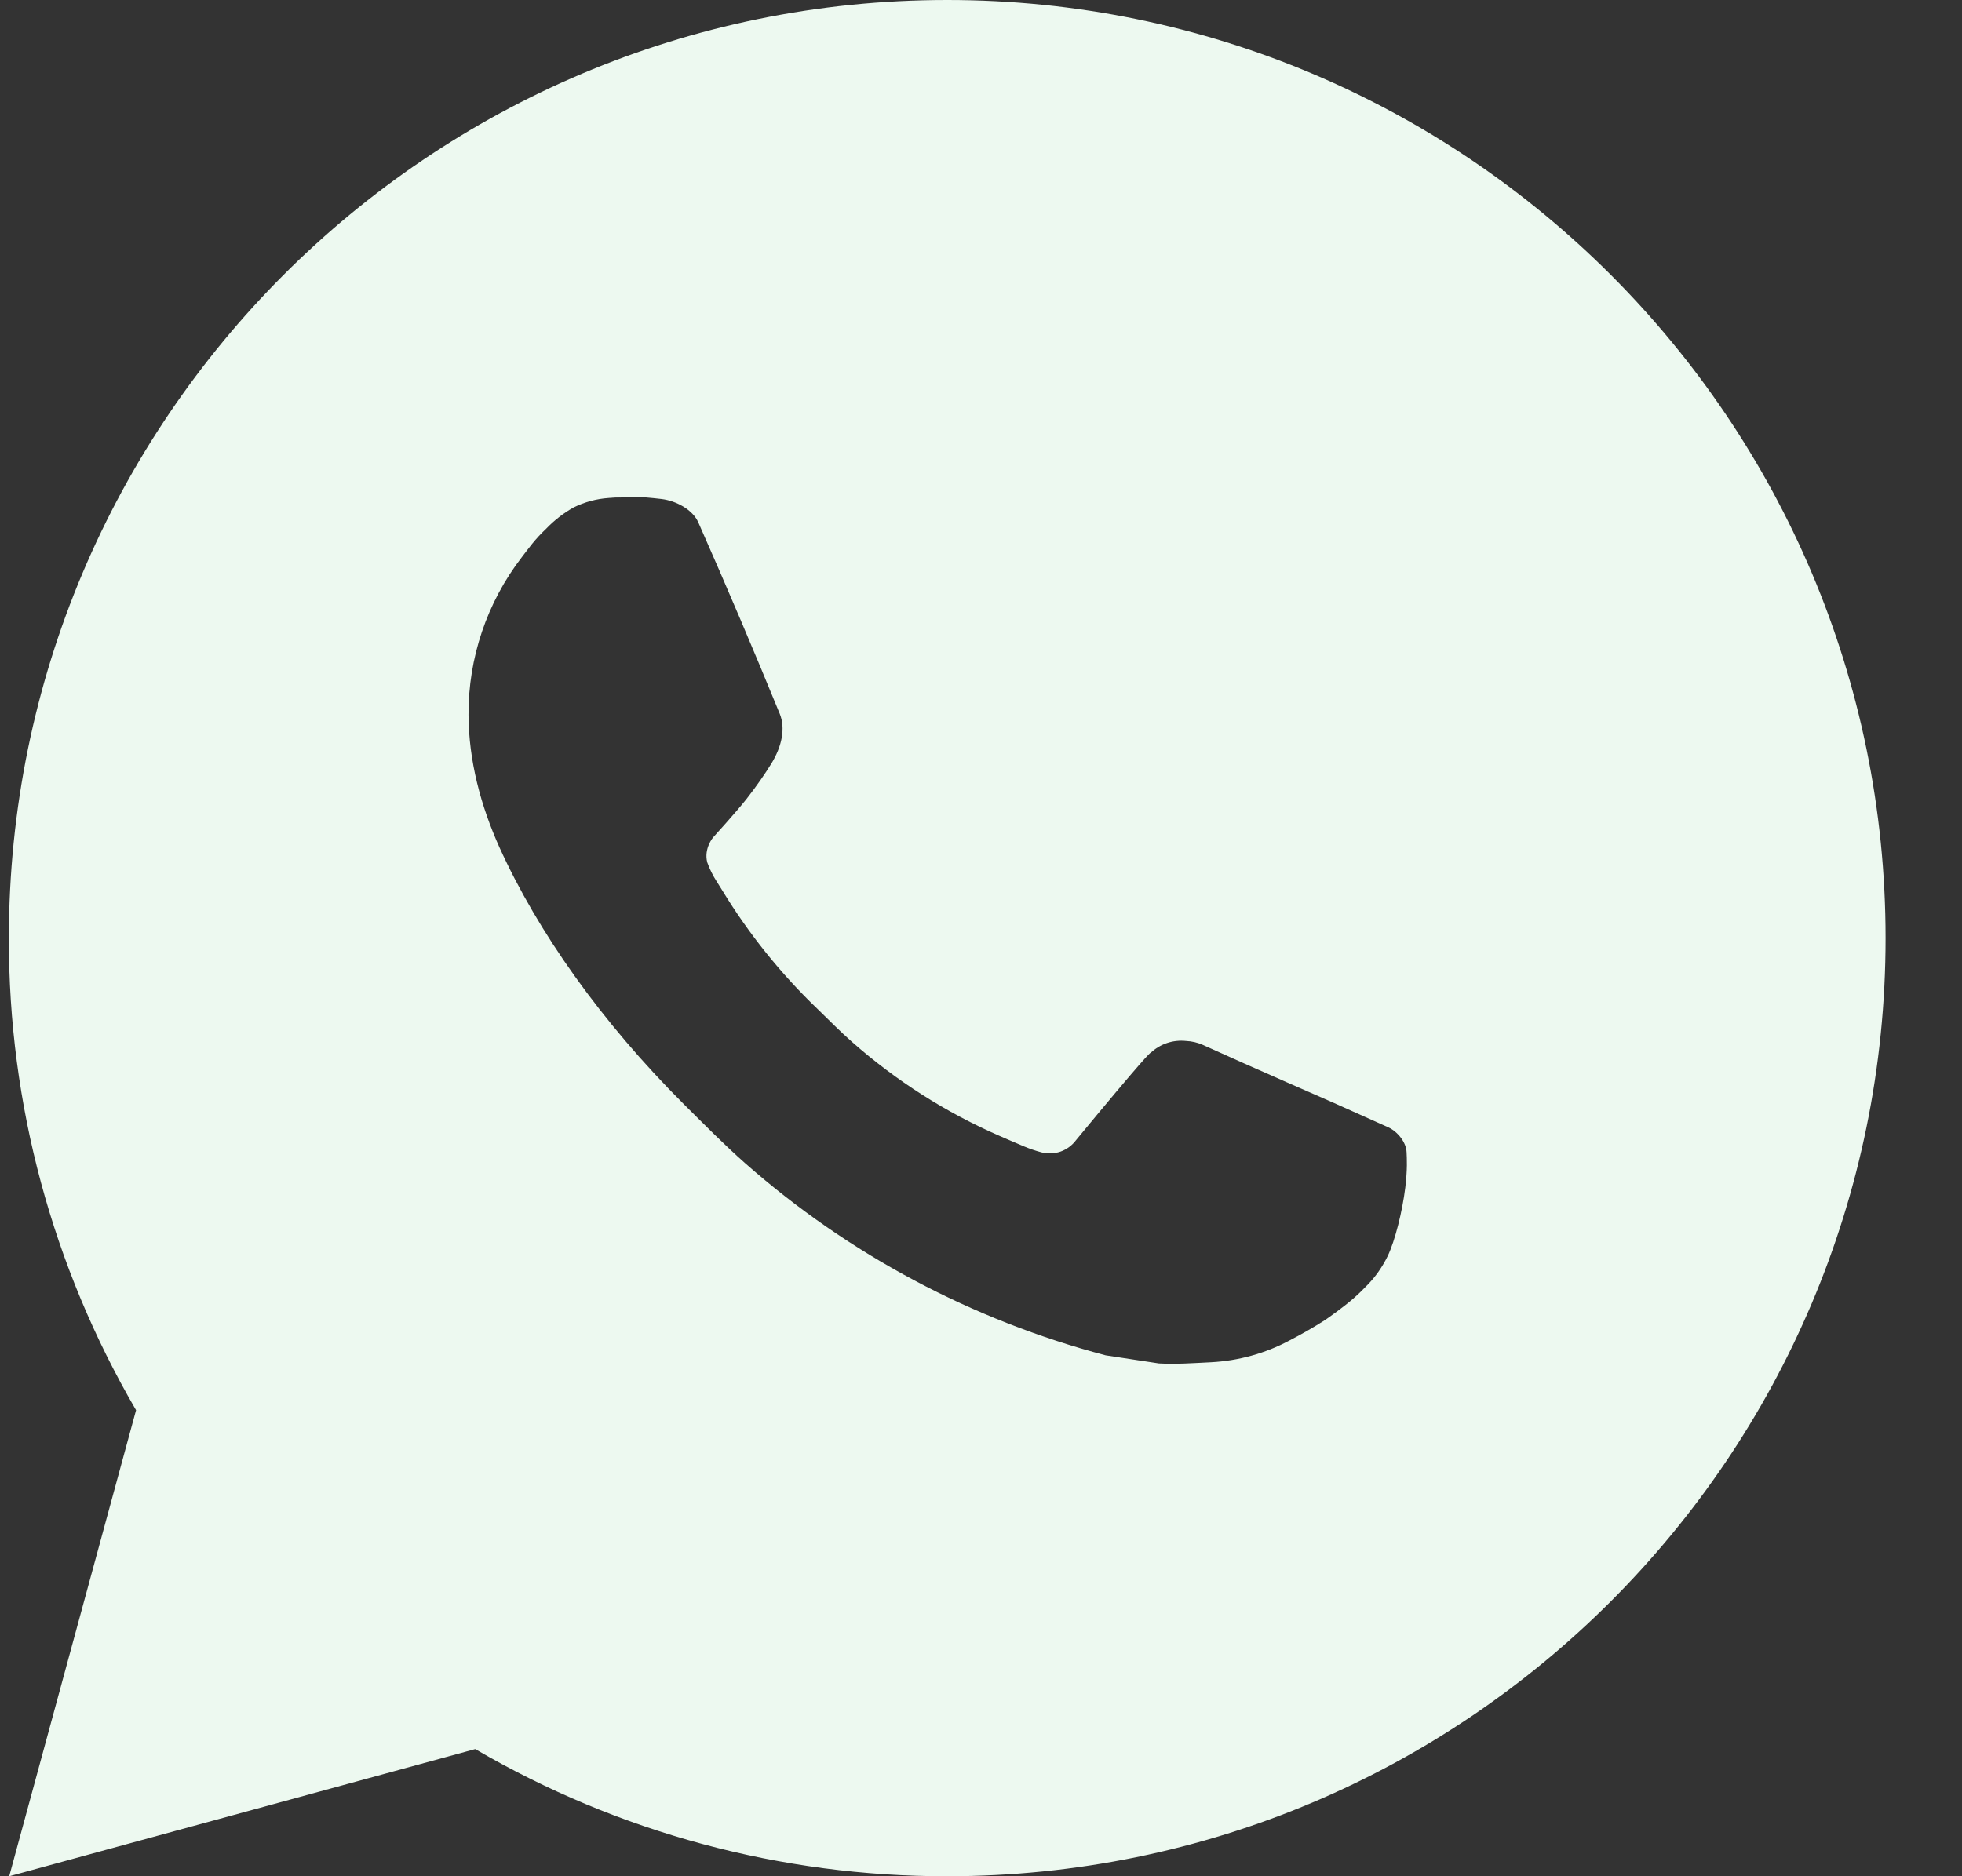 <?xml version="1.0" encoding="UTF-8"?> <svg xmlns="http://www.w3.org/2000/svg" width="23" height="22" viewBox="0 0 23 22" fill="none"><rect x="0" y="0" width="23" height="22" fill="#333333" stroke="none"/><path d="M11.104 0C17.179 0 22.104 4.925 22.104 11C22.104 17.075 17.179 22 11.104 22C9.16 22.003 7.25 21.489 5.571 20.509L0.108 22L1.595 16.535C0.615 14.855 0.1 12.945 0.104 11C0.104 4.925 5.028 0 11.104 0ZM7.355 5.83L7.135 5.839C6.992 5.849 6.854 5.886 6.726 5.949C6.606 6.016 6.497 6.101 6.402 6.2C6.27 6.324 6.195 6.432 6.115 6.536C5.708 7.065 5.489 7.715 5.492 8.382C5.495 8.921 5.635 9.446 5.855 9.936C6.305 10.928 7.046 11.979 8.022 12.953C8.258 13.187 8.489 13.422 8.737 13.641C9.951 14.71 11.398 15.48 12.961 15.892L13.586 15.987C13.79 15.998 13.993 15.983 14.198 15.973C14.518 15.956 14.831 15.87 15.114 15.719C15.258 15.645 15.399 15.564 15.535 15.477C15.535 15.477 15.582 15.445 15.673 15.378C15.821 15.268 15.913 15.19 16.036 15.061C16.128 14.966 16.205 14.855 16.267 14.729C16.353 14.55 16.439 14.208 16.474 13.923C16.5 13.705 16.492 13.586 16.489 13.512C16.485 13.395 16.387 13.273 16.28 13.221L15.64 12.934C15.64 12.934 14.683 12.517 14.098 12.251C14.037 12.224 13.971 12.209 13.904 12.206C13.829 12.198 13.753 12.206 13.681 12.23C13.609 12.254 13.544 12.294 13.488 12.345C13.483 12.343 13.409 12.406 12.614 13.369C12.568 13.431 12.505 13.477 12.433 13.503C12.361 13.528 12.283 13.531 12.209 13.512C12.137 13.493 12.067 13.469 11.999 13.44C11.863 13.383 11.815 13.361 11.722 13.321C11.09 13.046 10.506 12.674 9.989 12.218C9.851 12.097 9.722 11.965 9.59 11.837C9.157 11.423 8.78 10.954 8.468 10.442L8.403 10.338C8.357 10.267 8.319 10.191 8.291 10.112C8.249 9.951 8.358 9.821 8.358 9.821C8.358 9.821 8.625 9.528 8.75 9.37C8.871 9.216 8.973 9.066 9.039 8.959C9.169 8.75 9.209 8.536 9.141 8.37C8.833 7.617 8.515 6.869 8.186 6.125C8.121 5.977 7.929 5.872 7.754 5.851C7.695 5.844 7.635 5.838 7.576 5.833C7.428 5.825 7.28 5.826 7.133 5.838L7.355 5.83Z" fill="#EDF9F0"></path></svg> 